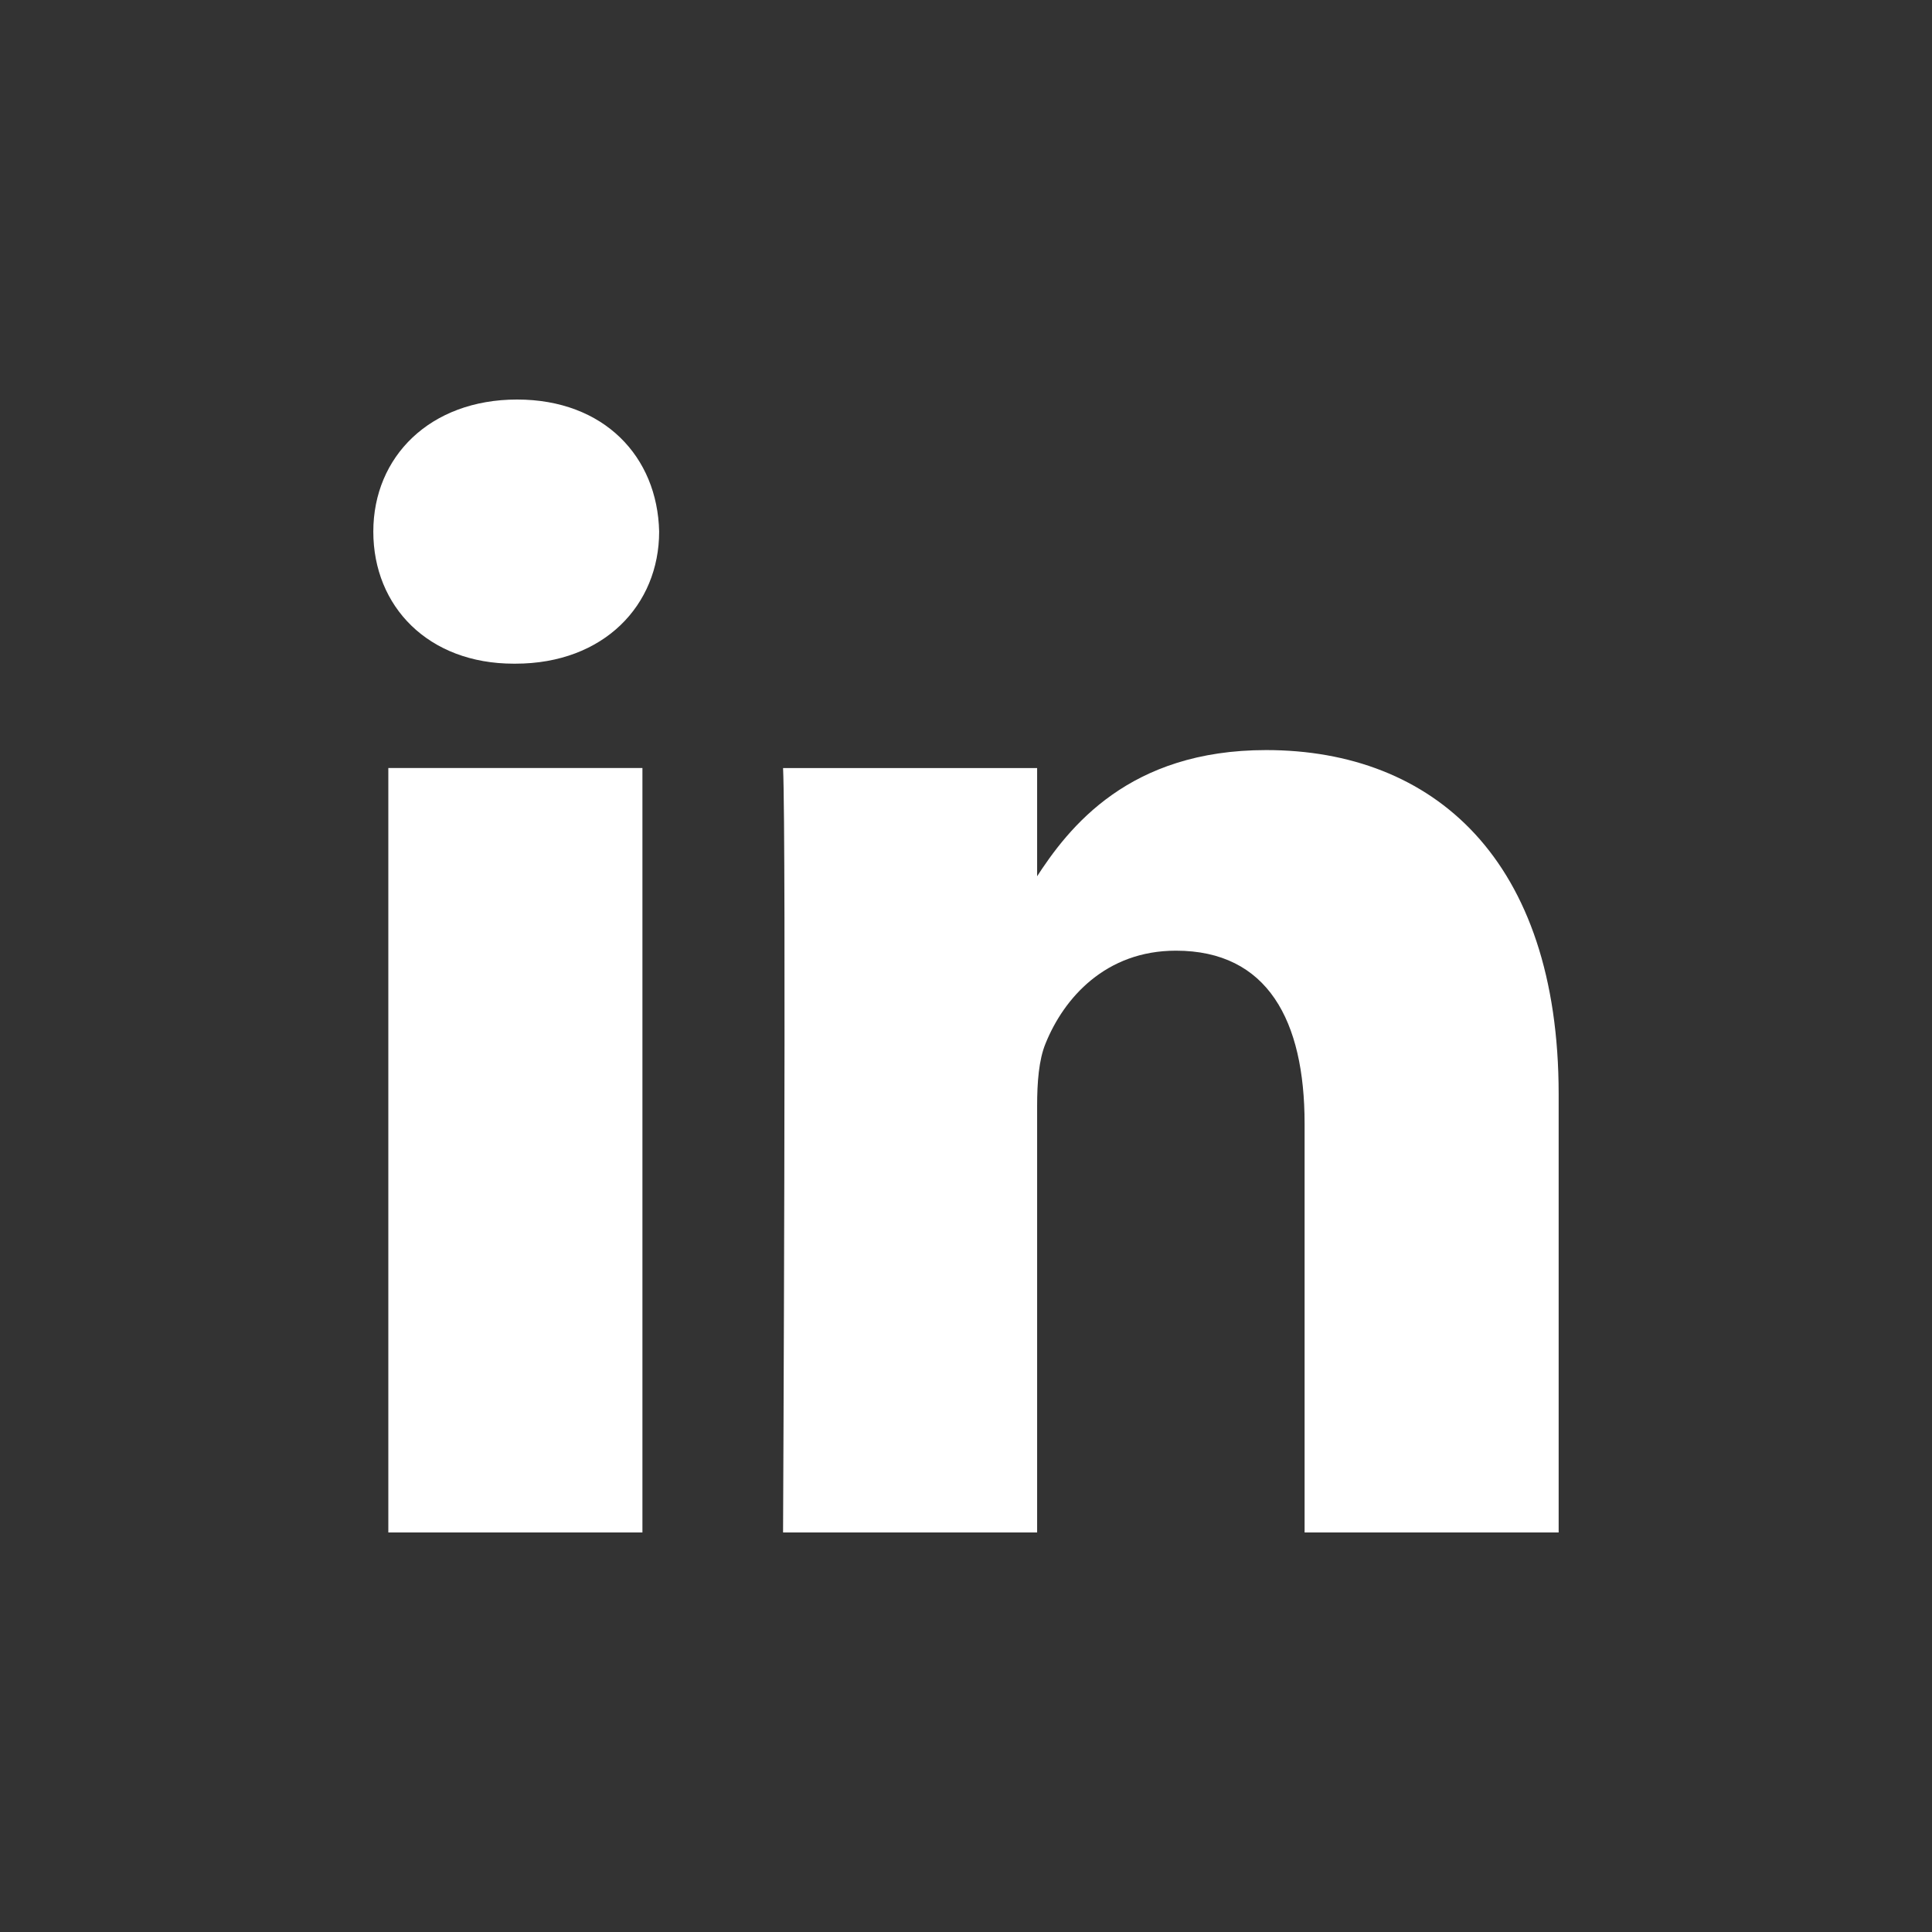 <?xml version="1.0" encoding="UTF-8"?><svg id="Capa_1" xmlns="http://www.w3.org/2000/svg" viewBox="0 0 512 512"><defs><style>.cls-1{fill:#fff;}.cls-2{fill:#333;}</style></defs><rect class="cls-2" x="0" width="512" height="512"/><path class="cls-1" d="M170.25,406.12v-202.59h-67.34v202.59h67.34,0ZM136.59,175.88c23.48,0,38.09-15.56,38.09-35-.44-19.88-14.62-35-37.65-35s-38.1,15.12-38.1,35,14.61,35,37.21,35h.44ZM207.52,406.12h67.33v-113.12c0-6.05.44-12.11,2.22-16.43,4.87-12.1,15.95-24.63,34.55-24.63,24.36,0,34.11,18.58,34.11,45.81v108.37h67.33v-116.16c0-62.22-33.22-91.18-77.52-91.18-36.32,0-52.27,20.3-61.14,34.13h.45v-29.37h-67.33c.88,19.01,0,202.59,0,202.59h0Z"/></svg>